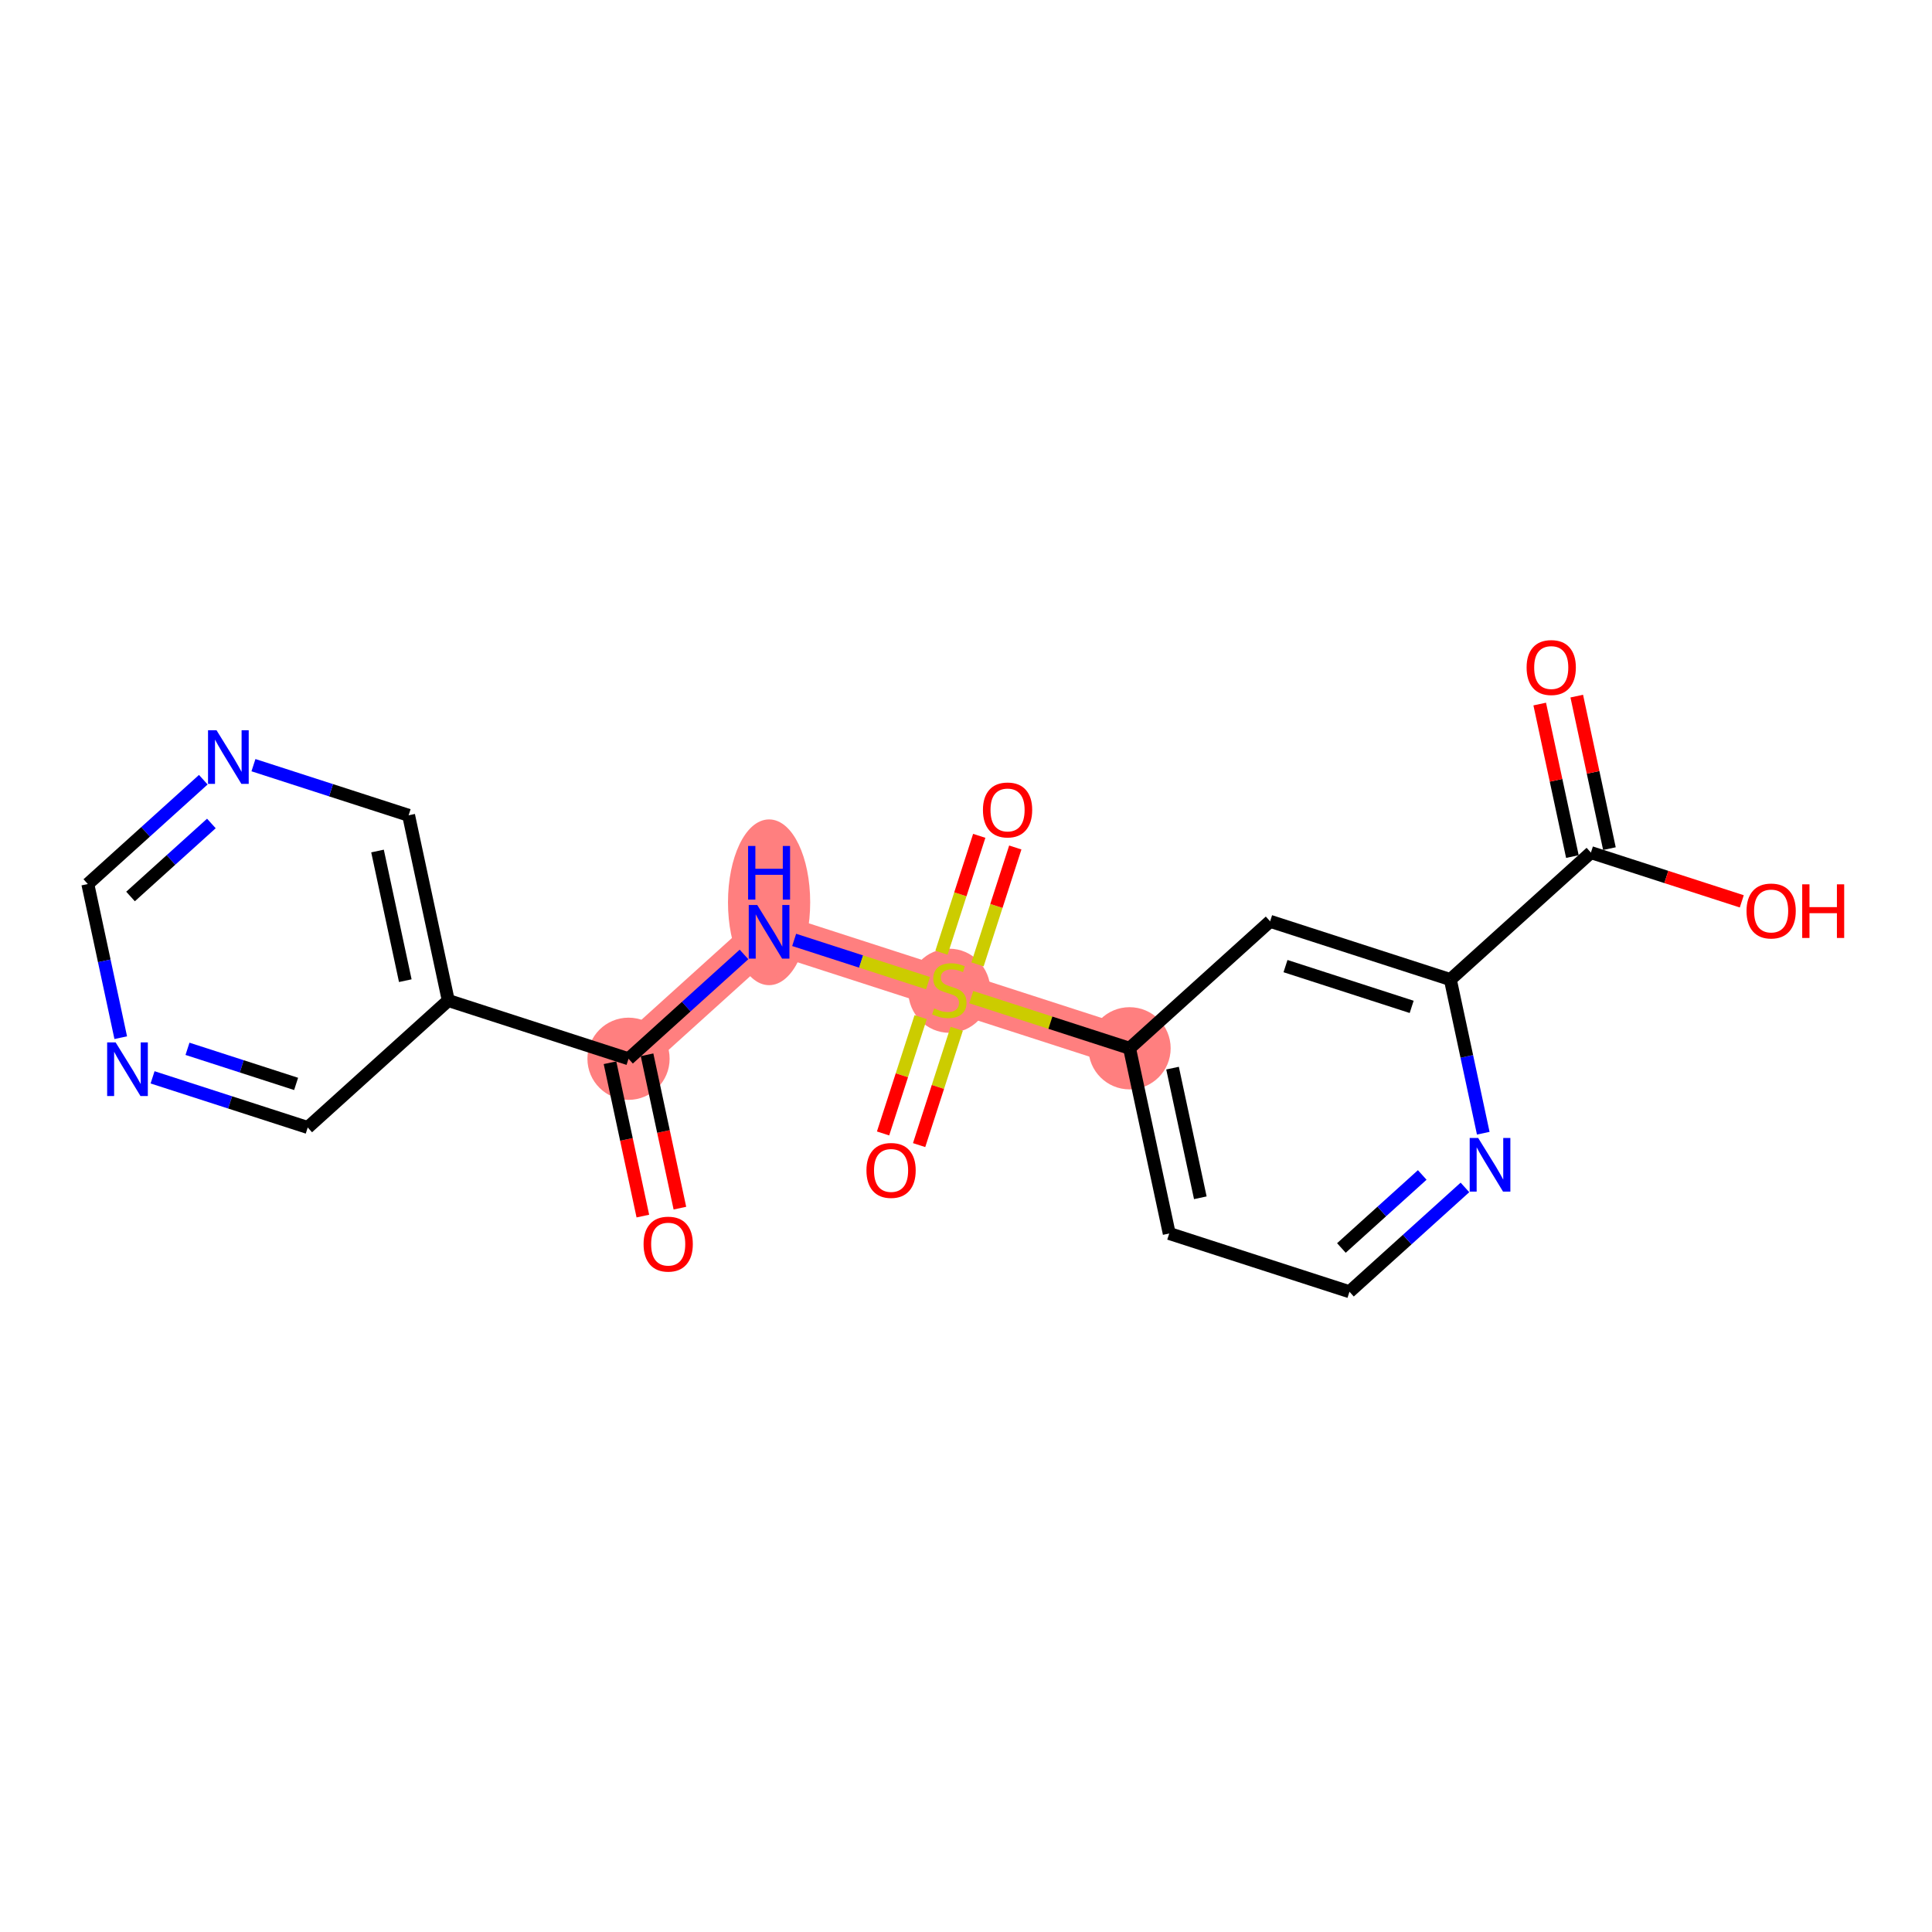 <?xml version='1.0' encoding='iso-8859-1'?>
<svg version='1.1' baseProfile='full'
              xmlns='http://www.w3.org/2000/svg'
                      xmlns:rdkit='http://www.rdkit.org/xml'
                      xmlns:xlink='http://www.w3.org/1999/xlink'
                  xml:space='preserve'
width='300px' height='300px' viewBox='0 0 300 300'>
<!-- END OF HEADER -->
<rect style='opacity:1.0;fill:#FFFFFF;stroke:none' width='300' height='300' x='0' y='0'> </rect>
<rect style='opacity:1.0;fill:#FFFFFF;stroke:none' width='300' height='300' x='0' y='0'> </rect>
<path d='M 97.597,164.404 L 119.423,144.688' style='fill:none;fill-rule:evenodd;stroke:#FF7F7F;stroke-width:6.3px;stroke-linecap:butt;stroke-linejoin:miter;stroke-opacity:1' />
<path d='M 119.423,144.688 L 147.41,153.733' style='fill:none;fill-rule:evenodd;stroke:#FF7F7F;stroke-width:6.3px;stroke-linecap:butt;stroke-linejoin:miter;stroke-opacity:1' />
<path d='M 147.41,153.733 L 175.397,162.777' style='fill:none;fill-rule:evenodd;stroke:#FF7F7F;stroke-width:6.3px;stroke-linecap:butt;stroke-linejoin:miter;stroke-opacity:1' />
<ellipse cx='97.597' cy='164.404' rx='5.882' ry='5.882'  style='fill:#FF7F7F;fill-rule:evenodd;stroke:#FF7F7F;stroke-width:1.0px;stroke-linecap:butt;stroke-linejoin:miter;stroke-opacity:1' />
<ellipse cx='119.423' cy='140.107' rx='5.882' ry='12.369'  style='fill:#FF7F7F;fill-rule:evenodd;stroke:#FF7F7F;stroke-width:1.0px;stroke-linecap:butt;stroke-linejoin:miter;stroke-opacity:1' />
<ellipse cx='147.41' cy='153.844' rx='5.882' ry='6.031'  style='fill:#FF7F7F;fill-rule:evenodd;stroke:#FF7F7F;stroke-width:1.0px;stroke-linecap:butt;stroke-linejoin:miter;stroke-opacity:1' />
<ellipse cx='175.397' cy='162.777' rx='5.882' ry='5.882'  style='fill:#FF7F7F;fill-rule:evenodd;stroke:#FF7F7F;stroke-width:1.0px;stroke-linecap:butt;stroke-linejoin:miter;stroke-opacity:1' />
<path class='bond-0 atom-0 atom-1' d='M 105.574,187.6 L 103.023,175.694' style='fill:none;fill-rule:evenodd;stroke:#FF0000;stroke-width:2.0px;stroke-linecap:butt;stroke-linejoin:miter;stroke-opacity:1' />
<path class='bond-0 atom-0 atom-1' d='M 103.023,175.694 L 100.473,163.788' style='fill:none;fill-rule:evenodd;stroke:#000000;stroke-width:2.0px;stroke-linecap:butt;stroke-linejoin:miter;stroke-opacity:1' />
<path class='bond-0 atom-0 atom-1' d='M 99.822,188.832 L 97.272,176.926' style='fill:none;fill-rule:evenodd;stroke:#FF0000;stroke-width:2.0px;stroke-linecap:butt;stroke-linejoin:miter;stroke-opacity:1' />
<path class='bond-0 atom-0 atom-1' d='M 97.272,176.926 L 94.721,165.02' style='fill:none;fill-rule:evenodd;stroke:#000000;stroke-width:2.0px;stroke-linecap:butt;stroke-linejoin:miter;stroke-opacity:1' />
<path class='bond-1 atom-1 atom-2' d='M 97.597,164.404 L 106.563,156.305' style='fill:none;fill-rule:evenodd;stroke:#000000;stroke-width:2.0px;stroke-linecap:butt;stroke-linejoin:miter;stroke-opacity:1' />
<path class='bond-1 atom-1 atom-2' d='M 106.563,156.305 L 115.529,148.206' style='fill:none;fill-rule:evenodd;stroke:#0000FF;stroke-width:2.0px;stroke-linecap:butt;stroke-linejoin:miter;stroke-opacity:1' />
<path class='bond-14 atom-1 atom-15' d='M 97.597,164.404 L 69.61,155.359' style='fill:none;fill-rule:evenodd;stroke:#000000;stroke-width:2.0px;stroke-linecap:butt;stroke-linejoin:miter;stroke-opacity:1' />
<path class='bond-2 atom-2 atom-3' d='M 123.317,145.947 L 133.712,149.306' style='fill:none;fill-rule:evenodd;stroke:#0000FF;stroke-width:2.0px;stroke-linecap:butt;stroke-linejoin:miter;stroke-opacity:1' />
<path class='bond-2 atom-2 atom-3' d='M 133.712,149.306 L 144.106,152.665' style='fill:none;fill-rule:evenodd;stroke:#CCCC00;stroke-width:2.0px;stroke-linecap:butt;stroke-linejoin:miter;stroke-opacity:1' />
<path class='bond-3 atom-3 atom-4' d='M 151.788,149.749 L 154.721,140.674' style='fill:none;fill-rule:evenodd;stroke:#CCCC00;stroke-width:2.0px;stroke-linecap:butt;stroke-linejoin:miter;stroke-opacity:1' />
<path class='bond-3 atom-3 atom-4' d='M 154.721,140.674 L 157.654,131.598' style='fill:none;fill-rule:evenodd;stroke:#FF0000;stroke-width:2.0px;stroke-linecap:butt;stroke-linejoin:miter;stroke-opacity:1' />
<path class='bond-3 atom-3 atom-4' d='M 146.191,147.94 L 149.124,138.865' style='fill:none;fill-rule:evenodd;stroke:#CCCC00;stroke-width:2.0px;stroke-linecap:butt;stroke-linejoin:miter;stroke-opacity:1' />
<path class='bond-3 atom-3 atom-4' d='M 149.124,138.865 L 152.056,129.789' style='fill:none;fill-rule:evenodd;stroke:#FF0000;stroke-width:2.0px;stroke-linecap:butt;stroke-linejoin:miter;stroke-opacity:1' />
<path class='bond-4 atom-3 atom-5' d='M 142.959,157.94 L 140.041,166.971' style='fill:none;fill-rule:evenodd;stroke:#CCCC00;stroke-width:2.0px;stroke-linecap:butt;stroke-linejoin:miter;stroke-opacity:1' />
<path class='bond-4 atom-3 atom-5' d='M 140.041,166.971 L 137.122,176.002' style='fill:none;fill-rule:evenodd;stroke:#FF0000;stroke-width:2.0px;stroke-linecap:butt;stroke-linejoin:miter;stroke-opacity:1' />
<path class='bond-4 atom-3 atom-5' d='M 148.557,159.749 L 145.638,168.78' style='fill:none;fill-rule:evenodd;stroke:#CCCC00;stroke-width:2.0px;stroke-linecap:butt;stroke-linejoin:miter;stroke-opacity:1' />
<path class='bond-4 atom-3 atom-5' d='M 145.638,168.78 L 142.72,177.811' style='fill:none;fill-rule:evenodd;stroke:#FF0000;stroke-width:2.0px;stroke-linecap:butt;stroke-linejoin:miter;stroke-opacity:1' />
<path class='bond-5 atom-3 atom-6' d='M 150.816,154.833 L 163.106,158.805' style='fill:none;fill-rule:evenodd;stroke:#CCCC00;stroke-width:2.0px;stroke-linecap:butt;stroke-linejoin:miter;stroke-opacity:1' />
<path class='bond-5 atom-3 atom-6' d='M 163.106,158.805 L 175.397,162.777' style='fill:none;fill-rule:evenodd;stroke:#000000;stroke-width:2.0px;stroke-linecap:butt;stroke-linejoin:miter;stroke-opacity:1' />
<path class='bond-6 atom-6 atom-7' d='M 175.397,162.777 L 181.558,191.536' style='fill:none;fill-rule:evenodd;stroke:#000000;stroke-width:2.0px;stroke-linecap:butt;stroke-linejoin:miter;stroke-opacity:1' />
<path class='bond-6 atom-6 atom-7' d='M 182.073,165.859 L 186.385,185.99' style='fill:none;fill-rule:evenodd;stroke:#000000;stroke-width:2.0px;stroke-linecap:butt;stroke-linejoin:miter;stroke-opacity:1' />
<path class='bond-20 atom-14 atom-6' d='M 197.223,143.062 L 175.397,162.777' style='fill:none;fill-rule:evenodd;stroke:#000000;stroke-width:2.0px;stroke-linecap:butt;stroke-linejoin:miter;stroke-opacity:1' />
<path class='bond-7 atom-7 atom-8' d='M 181.558,191.536 L 209.544,200.581' style='fill:none;fill-rule:evenodd;stroke:#000000;stroke-width:2.0px;stroke-linecap:butt;stroke-linejoin:miter;stroke-opacity:1' />
<path class='bond-8 atom-8 atom-9' d='M 209.544,200.581 L 218.51,192.482' style='fill:none;fill-rule:evenodd;stroke:#000000;stroke-width:2.0px;stroke-linecap:butt;stroke-linejoin:miter;stroke-opacity:1' />
<path class='bond-8 atom-8 atom-9' d='M 218.51,192.482 L 227.476,184.383' style='fill:none;fill-rule:evenodd;stroke:#0000FF;stroke-width:2.0px;stroke-linecap:butt;stroke-linejoin:miter;stroke-opacity:1' />
<path class='bond-8 atom-8 atom-9' d='M 208.291,193.786 L 214.567,188.117' style='fill:none;fill-rule:evenodd;stroke:#000000;stroke-width:2.0px;stroke-linecap:butt;stroke-linejoin:miter;stroke-opacity:1' />
<path class='bond-8 atom-8 atom-9' d='M 214.567,188.117 L 220.843,182.447' style='fill:none;fill-rule:evenodd;stroke:#0000FF;stroke-width:2.0px;stroke-linecap:butt;stroke-linejoin:miter;stroke-opacity:1' />
<path class='bond-9 atom-9 atom-10' d='M 230.321,175.965 L 227.765,164.036' style='fill:none;fill-rule:evenodd;stroke:#0000FF;stroke-width:2.0px;stroke-linecap:butt;stroke-linejoin:miter;stroke-opacity:1' />
<path class='bond-9 atom-9 atom-10' d='M 227.765,164.036 L 225.21,152.106' style='fill:none;fill-rule:evenodd;stroke:#000000;stroke-width:2.0px;stroke-linecap:butt;stroke-linejoin:miter;stroke-opacity:1' />
<path class='bond-10 atom-10 atom-11' d='M 225.21,152.106 L 247.036,132.391' style='fill:none;fill-rule:evenodd;stroke:#000000;stroke-width:2.0px;stroke-linecap:butt;stroke-linejoin:miter;stroke-opacity:1' />
<path class='bond-13 atom-10 atom-14' d='M 225.21,152.106 L 197.223,143.062' style='fill:none;fill-rule:evenodd;stroke:#000000;stroke-width:2.0px;stroke-linecap:butt;stroke-linejoin:miter;stroke-opacity:1' />
<path class='bond-13 atom-10 atom-14' d='M 219.203,156.347 L 199.612,150.016' style='fill:none;fill-rule:evenodd;stroke:#000000;stroke-width:2.0px;stroke-linecap:butt;stroke-linejoin:miter;stroke-opacity:1' />
<path class='bond-11 atom-11 atom-12' d='M 249.911,131.775 L 247.375,119.933' style='fill:none;fill-rule:evenodd;stroke:#000000;stroke-width:2.0px;stroke-linecap:butt;stroke-linejoin:miter;stroke-opacity:1' />
<path class='bond-11 atom-11 atom-12' d='M 247.375,119.933 L 244.838,108.092' style='fill:none;fill-rule:evenodd;stroke:#FF0000;stroke-width:2.0px;stroke-linecap:butt;stroke-linejoin:miter;stroke-opacity:1' />
<path class='bond-11 atom-11 atom-12' d='M 244.16,133.007 L 241.623,121.165' style='fill:none;fill-rule:evenodd;stroke:#000000;stroke-width:2.0px;stroke-linecap:butt;stroke-linejoin:miter;stroke-opacity:1' />
<path class='bond-11 atom-11 atom-12' d='M 241.623,121.165 L 239.086,109.324' style='fill:none;fill-rule:evenodd;stroke:#FF0000;stroke-width:2.0px;stroke-linecap:butt;stroke-linejoin:miter;stroke-opacity:1' />
<path class='bond-12 atom-11 atom-13' d='M 247.036,132.391 L 258.75,136.176' style='fill:none;fill-rule:evenodd;stroke:#000000;stroke-width:2.0px;stroke-linecap:butt;stroke-linejoin:miter;stroke-opacity:1' />
<path class='bond-12 atom-11 atom-13' d='M 258.75,136.176 L 270.464,139.962' style='fill:none;fill-rule:evenodd;stroke:#FF0000;stroke-width:2.0px;stroke-linecap:butt;stroke-linejoin:miter;stroke-opacity:1' />
<path class='bond-15 atom-15 atom-16' d='M 69.61,155.359 L 63.449,126.6' style='fill:none;fill-rule:evenodd;stroke:#000000;stroke-width:2.0px;stroke-linecap:butt;stroke-linejoin:miter;stroke-opacity:1' />
<path class='bond-15 atom-15 atom-16' d='M 62.934,152.278 L 58.621,132.146' style='fill:none;fill-rule:evenodd;stroke:#000000;stroke-width:2.0px;stroke-linecap:butt;stroke-linejoin:miter;stroke-opacity:1' />
<path class='bond-21 atom-20 atom-15' d='M 47.784,175.075 L 69.61,155.359' style='fill:none;fill-rule:evenodd;stroke:#000000;stroke-width:2.0px;stroke-linecap:butt;stroke-linejoin:miter;stroke-opacity:1' />
<path class='bond-16 atom-16 atom-17' d='M 63.449,126.6 L 51.403,122.707' style='fill:none;fill-rule:evenodd;stroke:#000000;stroke-width:2.0px;stroke-linecap:butt;stroke-linejoin:miter;stroke-opacity:1' />
<path class='bond-16 atom-16 atom-17' d='M 51.403,122.707 L 39.356,118.814' style='fill:none;fill-rule:evenodd;stroke:#0000FF;stroke-width:2.0px;stroke-linecap:butt;stroke-linejoin:miter;stroke-opacity:1' />
<path class='bond-17 atom-17 atom-18' d='M 31.568,121.073 L 22.602,129.172' style='fill:none;fill-rule:evenodd;stroke:#0000FF;stroke-width:2.0px;stroke-linecap:butt;stroke-linejoin:miter;stroke-opacity:1' />
<path class='bond-17 atom-17 atom-18' d='M 22.602,129.172 L 13.636,137.271' style='fill:none;fill-rule:evenodd;stroke:#000000;stroke-width:2.0px;stroke-linecap:butt;stroke-linejoin:miter;stroke-opacity:1' />
<path class='bond-17 atom-17 atom-18' d='M 32.822,127.868 L 26.545,133.537' style='fill:none;fill-rule:evenodd;stroke:#0000FF;stroke-width:2.0px;stroke-linecap:butt;stroke-linejoin:miter;stroke-opacity:1' />
<path class='bond-17 atom-17 atom-18' d='M 26.545,133.537 L 20.269,139.206' style='fill:none;fill-rule:evenodd;stroke:#000000;stroke-width:2.0px;stroke-linecap:butt;stroke-linejoin:miter;stroke-opacity:1' />
<path class='bond-18 atom-18 atom-19' d='M 13.636,137.271 L 16.192,149.201' style='fill:none;fill-rule:evenodd;stroke:#000000;stroke-width:2.0px;stroke-linecap:butt;stroke-linejoin:miter;stroke-opacity:1' />
<path class='bond-18 atom-18 atom-19' d='M 16.192,149.201 L 18.748,161.13' style='fill:none;fill-rule:evenodd;stroke:#0000FF;stroke-width:2.0px;stroke-linecap:butt;stroke-linejoin:miter;stroke-opacity:1' />
<path class='bond-19 atom-19 atom-20' d='M 23.691,167.289 L 35.738,171.182' style='fill:none;fill-rule:evenodd;stroke:#0000FF;stroke-width:2.0px;stroke-linecap:butt;stroke-linejoin:miter;stroke-opacity:1' />
<path class='bond-19 atom-19 atom-20' d='M 35.738,171.182 L 47.784,175.075' style='fill:none;fill-rule:evenodd;stroke:#000000;stroke-width:2.0px;stroke-linecap:butt;stroke-linejoin:miter;stroke-opacity:1' />
<path class='bond-19 atom-19 atom-20' d='M 29.114,162.859 L 37.547,165.584' style='fill:none;fill-rule:evenodd;stroke:#0000FF;stroke-width:2.0px;stroke-linecap:butt;stroke-linejoin:miter;stroke-opacity:1' />
<path class='bond-19 atom-19 atom-20' d='M 37.547,165.584 L 45.979,168.309' style='fill:none;fill-rule:evenodd;stroke:#000000;stroke-width:2.0px;stroke-linecap:butt;stroke-linejoin:miter;stroke-opacity:1' />
<path  class='atom-0' d='M 99.934 193.187
Q 99.934 191.187, 100.923 190.069
Q 101.911 188.951, 103.758 188.951
Q 105.605 188.951, 106.593 190.069
Q 107.581 191.187, 107.581 193.187
Q 107.581 195.21, 106.581 196.363
Q 105.581 197.504, 103.758 197.504
Q 101.923 197.504, 100.923 196.363
Q 99.934 195.222, 99.934 193.187
M 103.758 196.563
Q 105.028 196.563, 105.711 195.716
Q 106.405 194.857, 106.405 193.187
Q 106.405 191.551, 105.711 190.728
Q 105.028 189.892, 103.758 189.892
Q 102.487 189.892, 101.793 190.716
Q 101.111 191.54, 101.111 193.187
Q 101.111 194.869, 101.793 195.716
Q 102.487 196.563, 103.758 196.563
' fill='#FF0000'/>
<path  class='atom-2' d='M 117.582 140.524
L 120.311 144.935
Q 120.582 145.371, 121.017 146.159
Q 121.452 146.947, 121.476 146.994
L 121.476 140.524
L 122.582 140.524
L 122.582 148.853
L 121.441 148.853
L 118.511 144.03
Q 118.17 143.465, 117.805 142.818
Q 117.452 142.171, 117.346 141.971
L 117.346 148.853
L 116.264 148.853
L 116.264 140.524
L 117.582 140.524
' fill='#0000FF'/>
<path  class='atom-2' d='M 116.164 131.361
L 117.294 131.361
L 117.294 134.902
L 121.552 134.902
L 121.552 131.361
L 122.682 131.361
L 122.682 139.691
L 121.552 139.691
L 121.552 135.844
L 117.294 135.844
L 117.294 139.691
L 116.164 139.691
L 116.164 131.361
' fill='#0000FF'/>
<path  class='atom-3' d='M 145.057 156.591
Q 145.151 156.627, 145.539 156.791
Q 145.927 156.956, 146.351 157.062
Q 146.786 157.156, 147.21 157.156
Q 147.998 157.156, 148.457 156.78
Q 148.916 156.391, 148.916 155.721
Q 148.916 155.262, 148.68 154.98
Q 148.457 154.697, 148.104 154.544
Q 147.751 154.391, 147.163 154.215
Q 146.422 153.991, 145.975 153.78
Q 145.539 153.568, 145.222 153.121
Q 144.916 152.674, 144.916 151.921
Q 144.916 150.874, 145.622 150.227
Q 146.339 149.58, 147.751 149.58
Q 148.716 149.58, 149.81 150.038
L 149.539 150.944
Q 148.539 150.533, 147.786 150.533
Q 146.975 150.533, 146.527 150.874
Q 146.08 151.203, 146.092 151.78
Q 146.092 152.227, 146.316 152.497
Q 146.551 152.768, 146.88 152.921
Q 147.222 153.074, 147.786 153.25
Q 148.539 153.486, 148.986 153.721
Q 149.433 153.956, 149.751 154.439
Q 150.08 154.909, 150.08 155.721
Q 150.08 156.874, 149.304 157.497
Q 148.539 158.109, 147.257 158.109
Q 146.516 158.109, 145.951 157.944
Q 145.398 157.791, 144.739 157.521
L 145.057 156.591
' fill='#CCCC00'/>
<path  class='atom-4' d='M 152.631 125.769
Q 152.631 123.769, 153.619 122.652
Q 154.607 121.534, 156.454 121.534
Q 158.301 121.534, 159.289 122.652
Q 160.278 123.769, 160.278 125.769
Q 160.278 127.793, 159.278 128.946
Q 158.278 130.087, 156.454 130.087
Q 154.619 130.087, 153.619 128.946
Q 152.631 127.805, 152.631 125.769
M 156.454 129.146
Q 157.725 129.146, 158.407 128.299
Q 159.101 127.44, 159.101 125.769
Q 159.101 124.134, 158.407 123.31
Q 157.725 122.475, 156.454 122.475
Q 155.183 122.475, 154.489 123.299
Q 153.807 124.122, 153.807 125.769
Q 153.807 127.452, 154.489 128.299
Q 155.183 129.146, 156.454 129.146
' fill='#FF0000'/>
<path  class='atom-5' d='M 134.542 181.743
Q 134.542 179.743, 135.53 178.625
Q 136.519 177.508, 138.366 177.508
Q 140.213 177.508, 141.201 178.625
Q 142.189 179.743, 142.189 181.743
Q 142.189 183.767, 141.189 184.92
Q 140.189 186.061, 138.366 186.061
Q 136.53 186.061, 135.53 184.92
Q 134.542 183.778, 134.542 181.743
M 138.366 185.12
Q 139.636 185.12, 140.319 184.272
Q 141.013 183.414, 141.013 181.743
Q 141.013 180.108, 140.319 179.284
Q 139.636 178.449, 138.366 178.449
Q 137.095 178.449, 136.401 179.272
Q 135.719 180.096, 135.719 181.743
Q 135.719 183.425, 136.401 184.272
Q 137.095 185.12, 138.366 185.12
' fill='#FF0000'/>
<path  class='atom-9' d='M 229.529 176.701
L 232.259 181.112
Q 232.529 181.548, 232.965 182.336
Q 233.4 183.124, 233.423 183.171
L 233.423 176.701
L 234.529 176.701
L 234.529 185.03
L 233.388 185.03
L 230.459 180.207
Q 230.117 179.642, 229.753 178.995
Q 229.4 178.348, 229.294 178.148
L 229.294 185.03
L 228.212 185.03
L 228.212 176.701
L 229.529 176.701
' fill='#0000FF'/>
<path  class='atom-12' d='M 237.051 103.655
Q 237.051 101.655, 238.039 100.537
Q 239.028 99.419, 240.875 99.419
Q 242.722 99.419, 243.71 100.537
Q 244.698 101.655, 244.698 103.655
Q 244.698 105.678, 243.698 106.831
Q 242.698 107.972, 240.875 107.972
Q 239.039 107.972, 238.039 106.831
Q 237.051 105.69, 237.051 103.655
M 240.875 107.031
Q 242.145 107.031, 242.828 106.184
Q 243.522 105.325, 243.522 103.655
Q 243.522 102.019, 242.828 101.196
Q 242.145 100.361, 240.875 100.361
Q 239.604 100.361, 238.91 101.184
Q 238.228 102.008, 238.228 103.655
Q 238.228 105.337, 238.91 106.184
Q 239.604 107.031, 240.875 107.031
' fill='#FF0000'/>
<path  class='atom-13' d='M 271.199 141.458
Q 271.199 139.458, 272.187 138.341
Q 273.175 137.223, 275.022 137.223
Q 276.869 137.223, 277.858 138.341
Q 278.846 139.458, 278.846 141.458
Q 278.846 143.482, 277.846 144.635
Q 276.846 145.776, 275.022 145.776
Q 273.187 145.776, 272.187 144.635
Q 271.199 143.494, 271.199 141.458
M 275.022 144.835
Q 276.293 144.835, 276.975 143.988
Q 277.669 143.129, 277.669 141.458
Q 277.669 139.823, 276.975 139
Q 276.293 138.164, 275.022 138.164
Q 273.752 138.164, 273.058 138.988
Q 272.375 139.811, 272.375 141.458
Q 272.375 143.141, 273.058 143.988
Q 273.752 144.835, 275.022 144.835
' fill='#FF0000'/>
<path  class='atom-13' d='M 279.846 137.317
L 280.975 137.317
L 280.975 140.858
L 285.234 140.858
L 285.234 137.317
L 286.364 137.317
L 286.364 145.647
L 285.234 145.647
L 285.234 141.8
L 280.975 141.8
L 280.975 145.647
L 279.846 145.647
L 279.846 137.317
' fill='#FF0000'/>
<path  class='atom-17' d='M 33.621 113.391
L 36.351 117.803
Q 36.621 118.238, 37.056 119.026
Q 37.492 119.815, 37.515 119.862
L 37.515 113.391
L 38.621 113.391
L 38.621 121.72
L 37.48 121.72
L 34.551 116.897
Q 34.209 116.332, 33.845 115.685
Q 33.492 115.038, 33.386 114.838
L 33.386 121.72
L 32.303 121.72
L 32.303 113.391
L 33.621 113.391
' fill='#0000FF'/>
<path  class='atom-19' d='M 17.956 161.866
L 20.686 166.277
Q 20.956 166.713, 21.391 167.501
Q 21.827 168.289, 21.85 168.336
L 21.85 161.866
L 22.956 161.866
L 22.956 170.195
L 21.815 170.195
L 18.886 165.372
Q 18.544 164.807, 18.18 164.16
Q 17.827 163.513, 17.721 163.313
L 17.721 170.195
L 16.638 170.195
L 16.638 161.866
L 17.956 161.866
' fill='#0000FF'/>
</svg>
